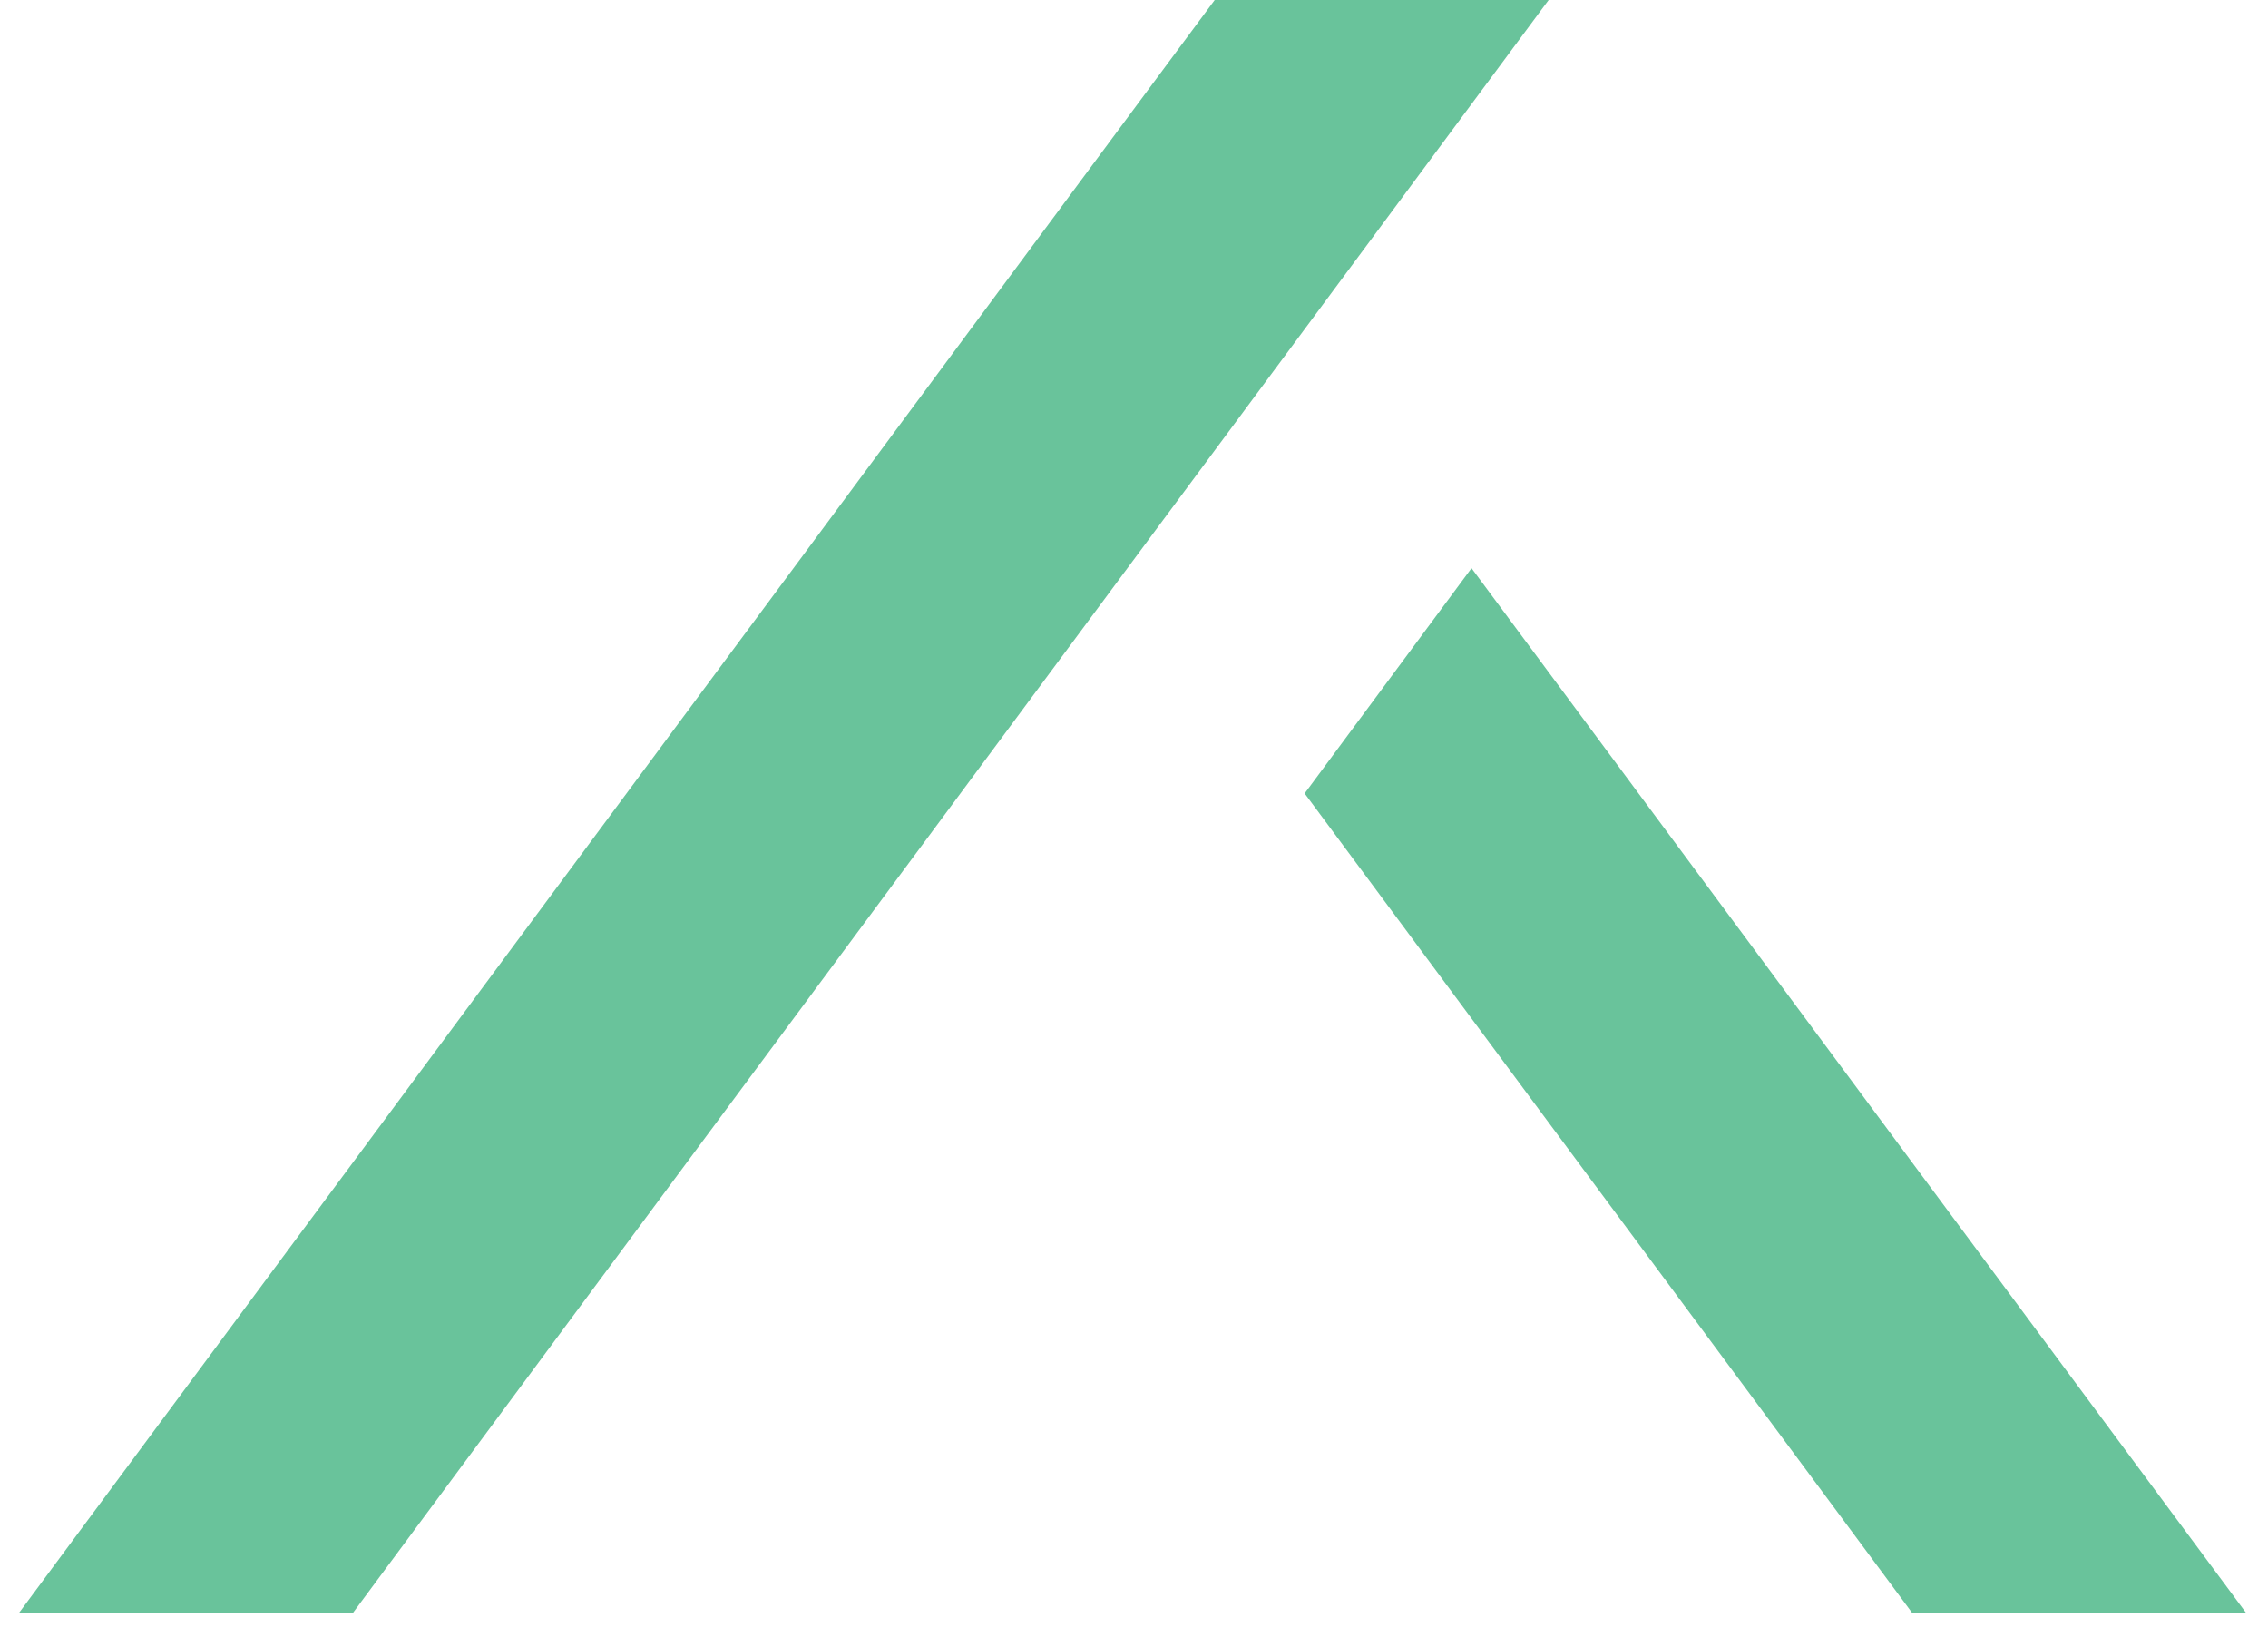 <svg width="62" height="45" viewBox="0 0 62 45" fill="none" xmlns="http://www.w3.org/2000/svg">
<path d="M42.335 0H33.206L0.518 44.082H9.646L42.335 0Z" fill="#69C39B"/>
<path d="M35.665 21.684L52.277 44.086H61.406L40.227 15.528L35.665 21.684Z" fill="#69C39B"/>
</svg>
